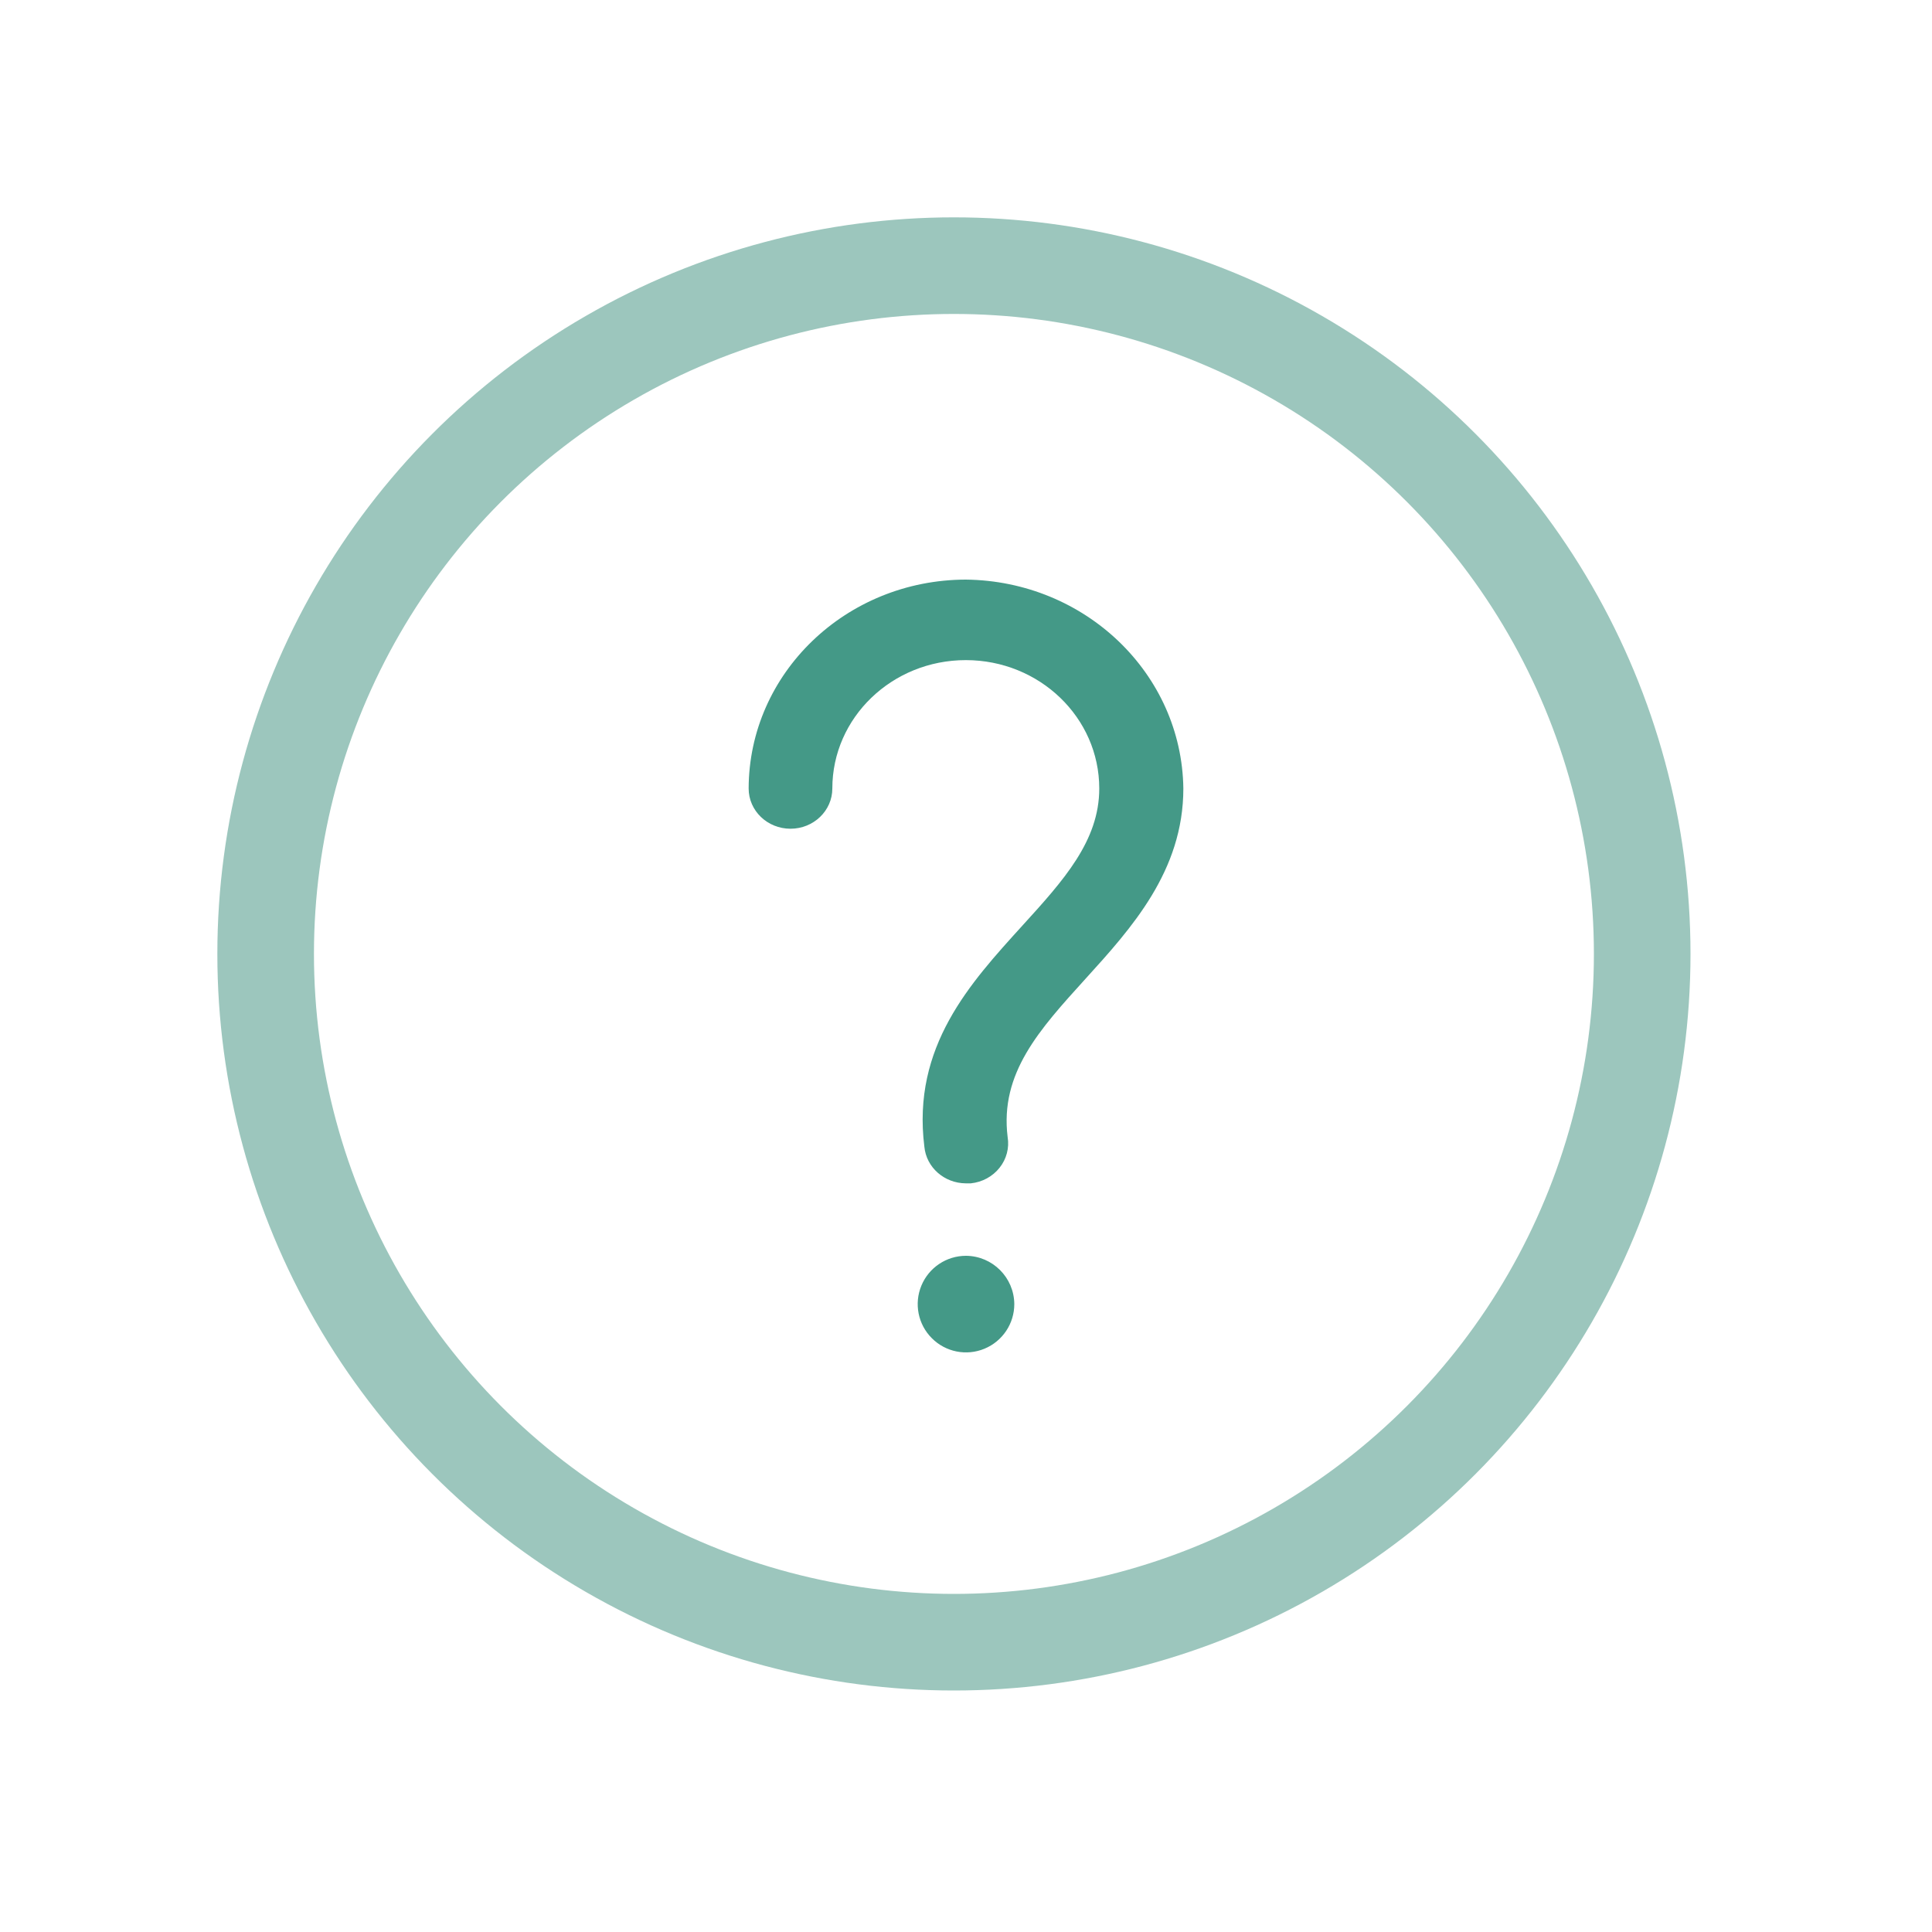 <svg width="80" height="80" viewBox="0 0 80 80" fill="none" xmlns="http://www.w3.org/2000/svg">
<rect width="80" height="80"/>
<circle cx="39.5" cy="39.5" r="28.5" stroke="#9CC6BD" stroke-width="4"/>
<path d="M39.992 24C35.031 24.01 31.011 27.877 31 32.65C31 33.571 31.775 34.316 32.733 34.316C33.687 34.316 34.465 33.571 34.465 32.65C34.465 29.713 36.939 27.334 39.992 27.334C43.044 27.334 45.518 29.713 45.518 32.65C45.518 34.818 44.046 36.448 42.33 38.333C40.181 40.7 37.755 43.333 38.276 47.483C38.357 48.339 39.098 48.993 39.992 49H40.198C40.672 48.951 41.102 48.717 41.389 48.355C41.677 47.994 41.799 47.535 41.724 47.083C41.396 44.433 43.041 42.633 44.946 40.533C46.851 38.434 49 36.067 49 32.649C48.936 27.893 44.939 24.056 39.992 24L39.992 24Z" fill="#449987"/>
<path d="M40.001 52C39.191 52 38.463 52.487 38.153 53.234C37.843 53.981 38.013 54.843 38.587 55.413C39.157 55.987 40.019 56.157 40.766 55.847C41.513 55.537 42 54.809 42 54C41.991 52.899 41.101 52.009 40.001 52Z" fill="#449987"/>
</svg>
